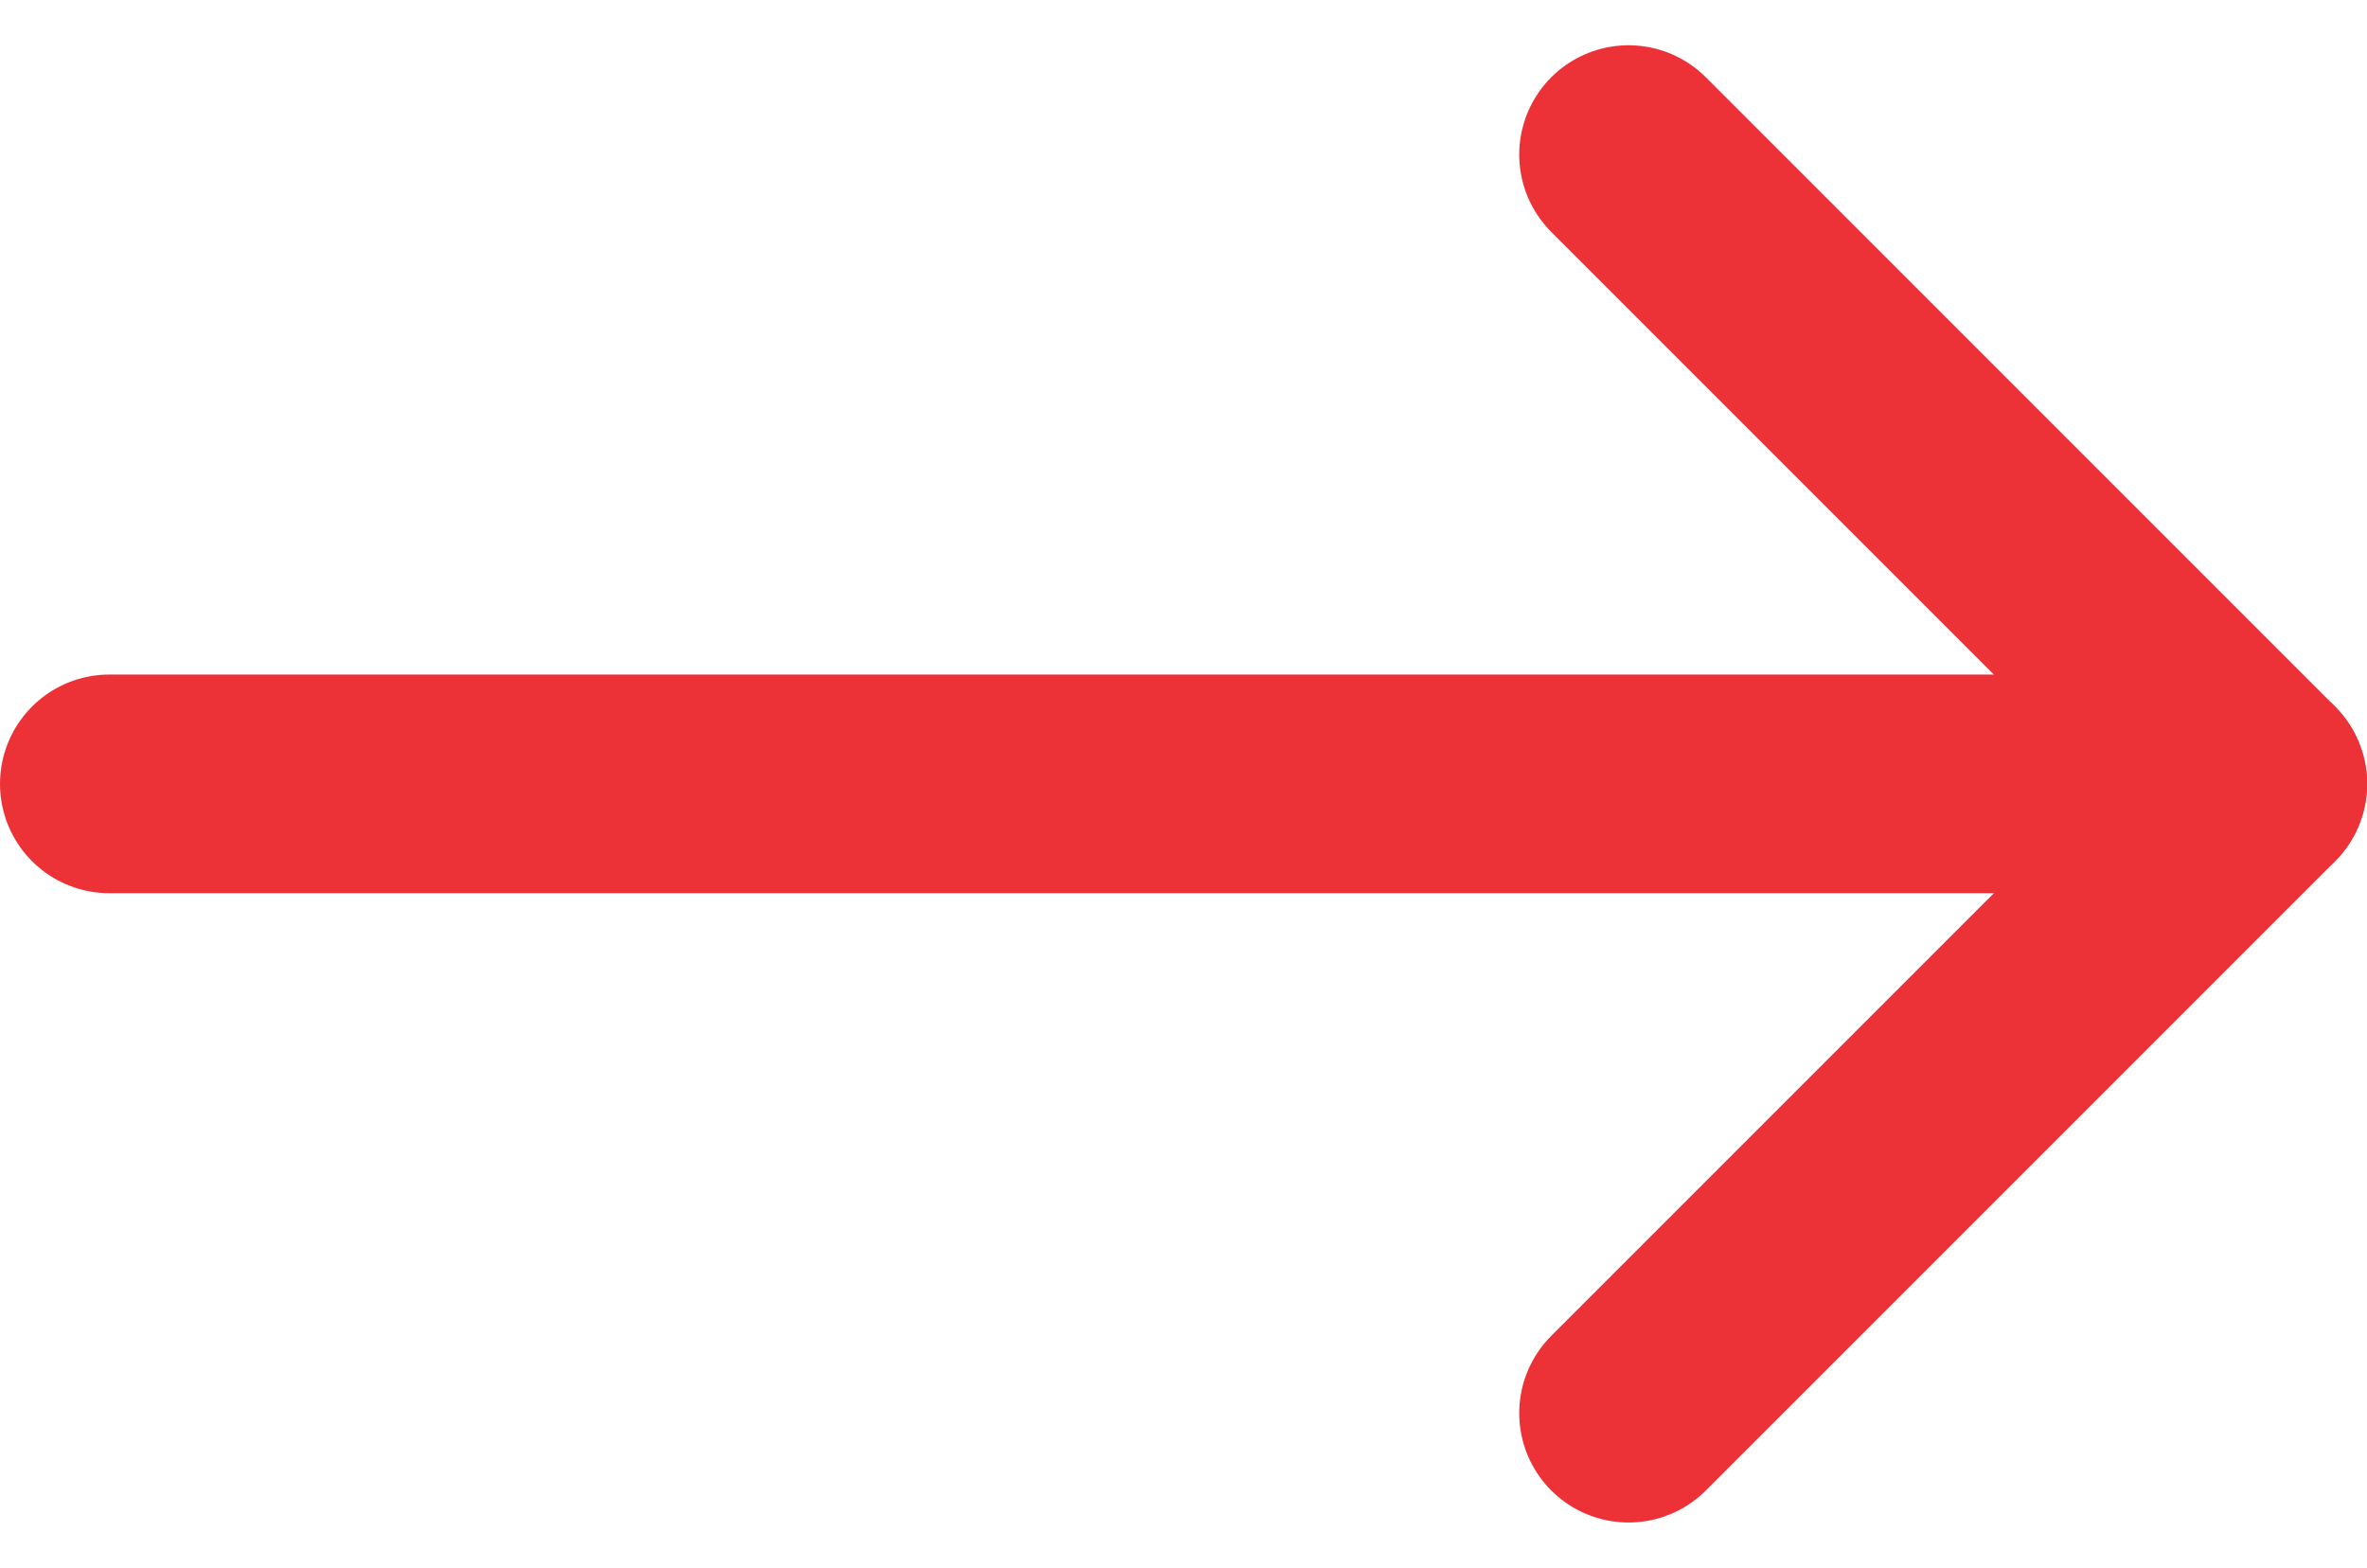<svg xmlns="http://www.w3.org/2000/svg" width="21.652" height="14.34" viewBox="0 0 21.652 14.34">
  <g id="Icon_feather-arrow-down" data-name="Icon feather-arrow-down" transform="translate(9.141 12.926) rotate(-90)">
    <path id="Path_577" data-name="Path 577" d="M18,7.5V27.152" transform="translate(-12.244 -15.641)" fill="none" stroke="#ec3237" stroke-linecap="round" stroke-linejoin="round" stroke-width="2"/>
    <path id="Path_578" data-name="Path 578" d="M19.012,18l-5.756,5.756L7.5,18" transform="translate(-7.5 -12.244)" fill="none" stroke="#ec3237" stroke-linecap="round" stroke-linejoin="round" stroke-width="2"/>
  </g>
</svg>
